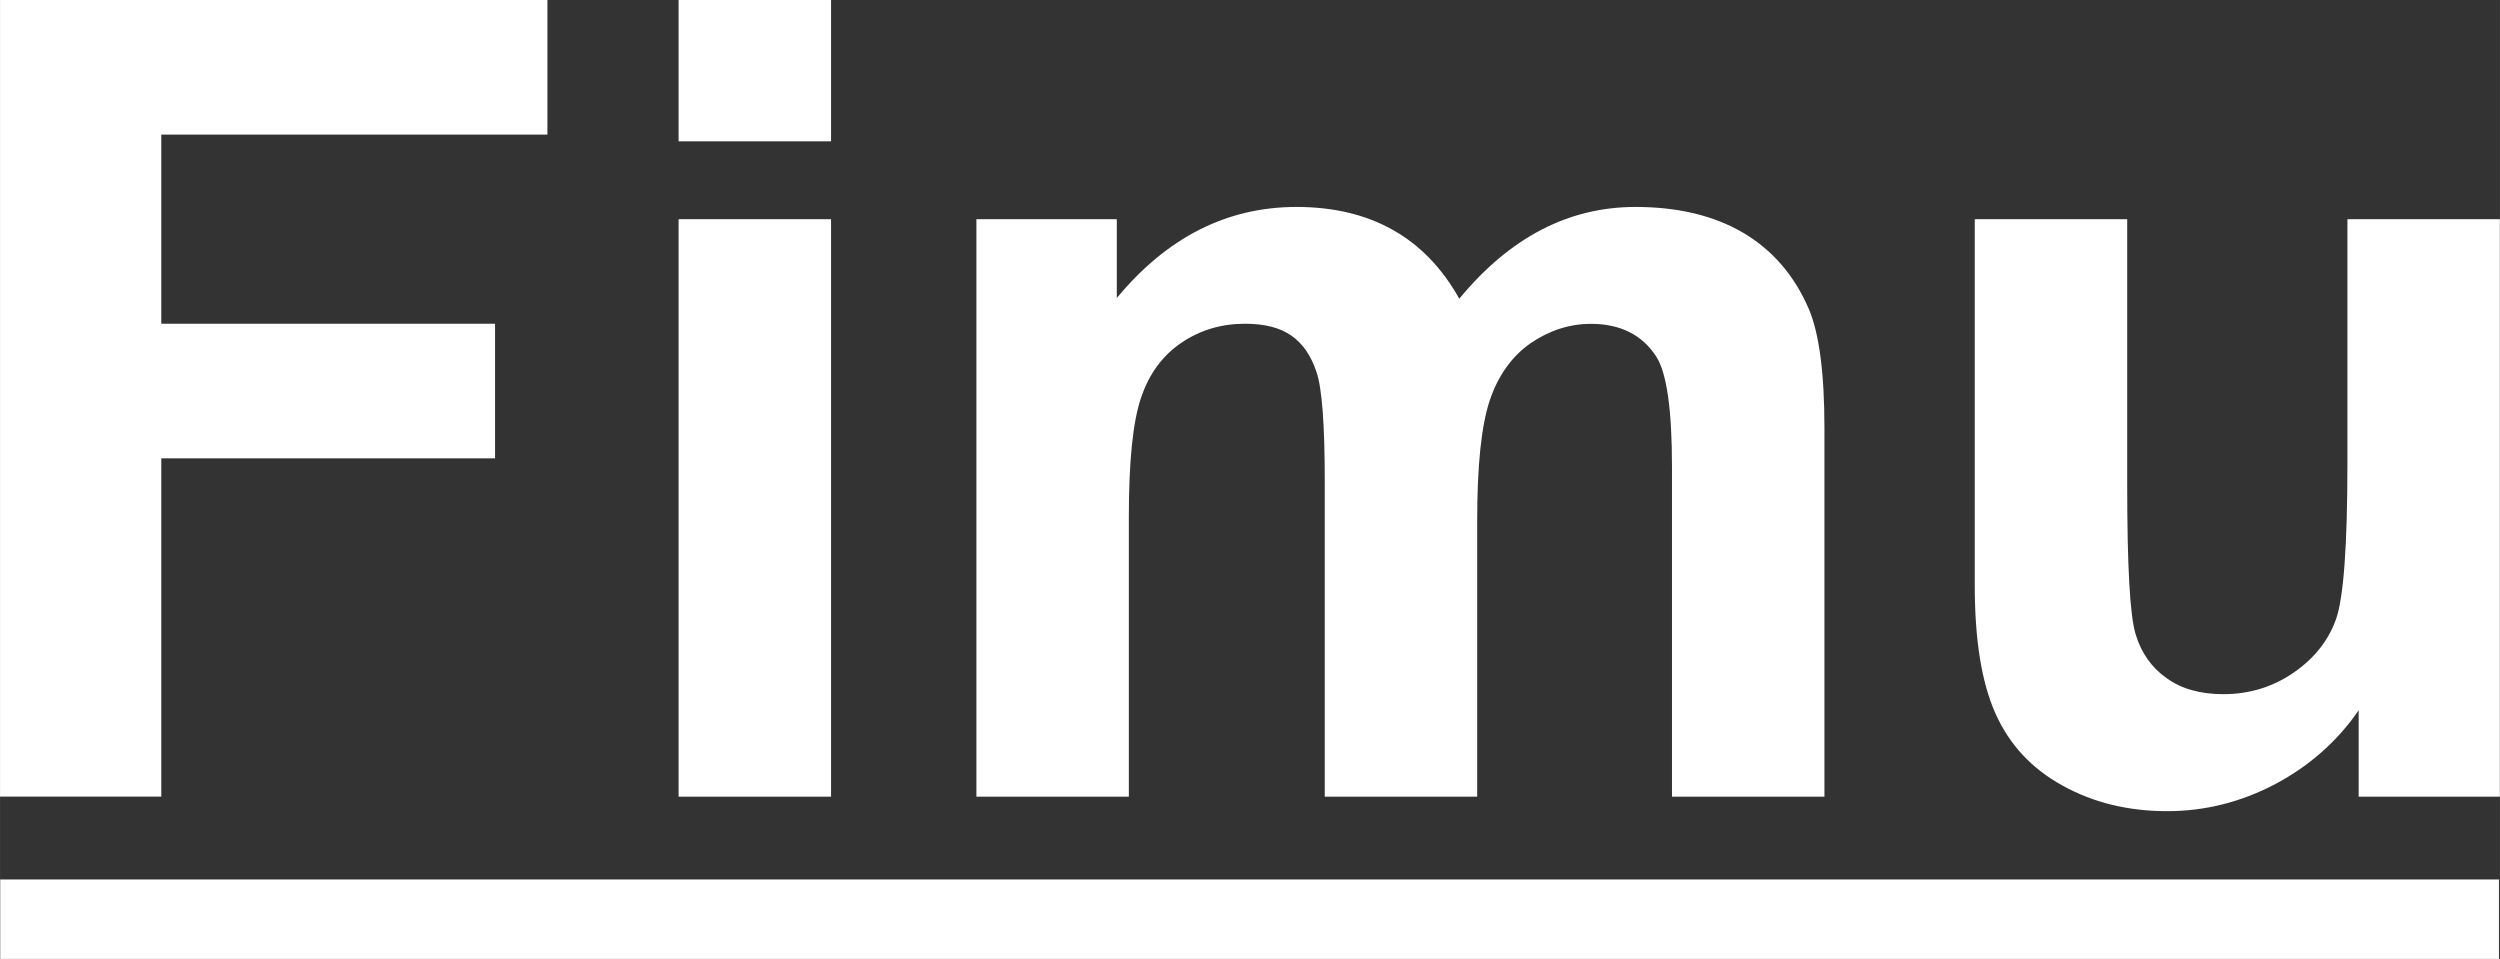 <svg xmlns="http://www.w3.org/2000/svg" xmlns:xlink="http://www.w3.org/1999/xlink" xmlns:xodm="http://www.corel.com/coreldraw/odm/2003" xml:space="preserve" width="23.033mm" height="8.835mm" style="shape-rendering:geometricPrecision; text-rendering:geometricPrecision; image-rendering:optimizeQuality; fill-rule:evenodd; clip-rule:evenodd" viewBox="0 0 246.8 94.67"><rect x="0" y="0" width="246.8" height="94.67" fill="#333333" stroke="none"/> <defs>  <style type="text/css">       .fil1 {fill:white}    .fil0 {fill:white;fill-rule:nonzero}     </style> </defs> <g id="Layer_x0020_1">    <path class="fil0" d="M-0 78.65l0 -78.65 54.04 0 0 13.29 -38.12 0 0 18.67 32.95 0 0 13.29 -32.95 0 0 33.39 -15.93 0zm66.99 -64.7l0 -13.95 15.05 0 0 13.95 -15.05 0zm0 64.7l0 -57.01 15.05 0 0 57.01 -15.05 0zm29.42 -57.01l13.84 0 0 7.78c4.96,-5.99 10.87,-8.99 17.74,-8.99 3.64,0 6.81,0.75 9.48,2.25 2.69,1.5 4.89,3.77 6.59,6.81 2.51,-3.04 5.22,-5.31 8.11,-6.81 2.89,-1.5 5.99,-2.25 9.28,-2.25 4.17,0 7.71,0.84 10.62,2.54 2.89,1.7 5.05,4.19 6.48,7.49 1.04,2.42 1.56,6.35 1.56,11.79l0 36.4 -15.05 0 0 -32.53c0,-5.66 -0.51,-9.3 -1.56,-10.93 -1.39,-2.14 -3.55,-3.22 -6.44,-3.22 -2.1,0 -4.1,0.64 -5.97,1.92 -1.85,1.3 -3.2,3.19 -4.03,5.66 -0.82,2.49 -1.23,6.41 -1.23,11.77l0 27.33 -15.05 0 0 -31.2c0,-5.53 -0.27,-9.12 -0.81,-10.71 -0.53,-1.61 -1.35,-2.82 -2.49,-3.61 -1.12,-0.79 -2.66,-1.17 -4.58,-1.17 -2.33,0 -4.41,0.62 -6.26,1.87 -1.87,1.26 -3.19,3.06 -3.99,5.42 -0.81,2.36 -1.21,6.28 -1.21,11.74l0 27.66 -15.05 0 0 -57.01zm136.44 57.01l0 -8.53c-2.09,3.04 -4.81,5.46 -8.2,7.27 -3.39,1.79 -6.96,2.69 -10.71,2.69 -3.84,0 -7.29,-0.84 -10.33,-2.53 -3.06,-1.68 -5.25,-4.06 -6.61,-7.1 -1.37,-3.06 -2.05,-7.27 -2.05,-12.65l0 -36.16 15.05 0 0 26.25c0,8.04 0.27,12.94 0.84,14.75 0.55,1.81 1.56,3.26 3.04,4.3 1.46,1.06 3.33,1.59 5.6,1.59 2.58,0 4.89,-0.71 6.94,-2.12 2.05,-1.41 3.44,-3.17 4.19,-5.27 0.75,-2.1 1.13,-7.23 1.13,-15.41l0 -24.09 15.05 0 0 57.01 -13.95 0z"></path>  <rect class="fil1" x="0.02" y="86.82" width="246.68" height="7.85"></rect> </g></svg>